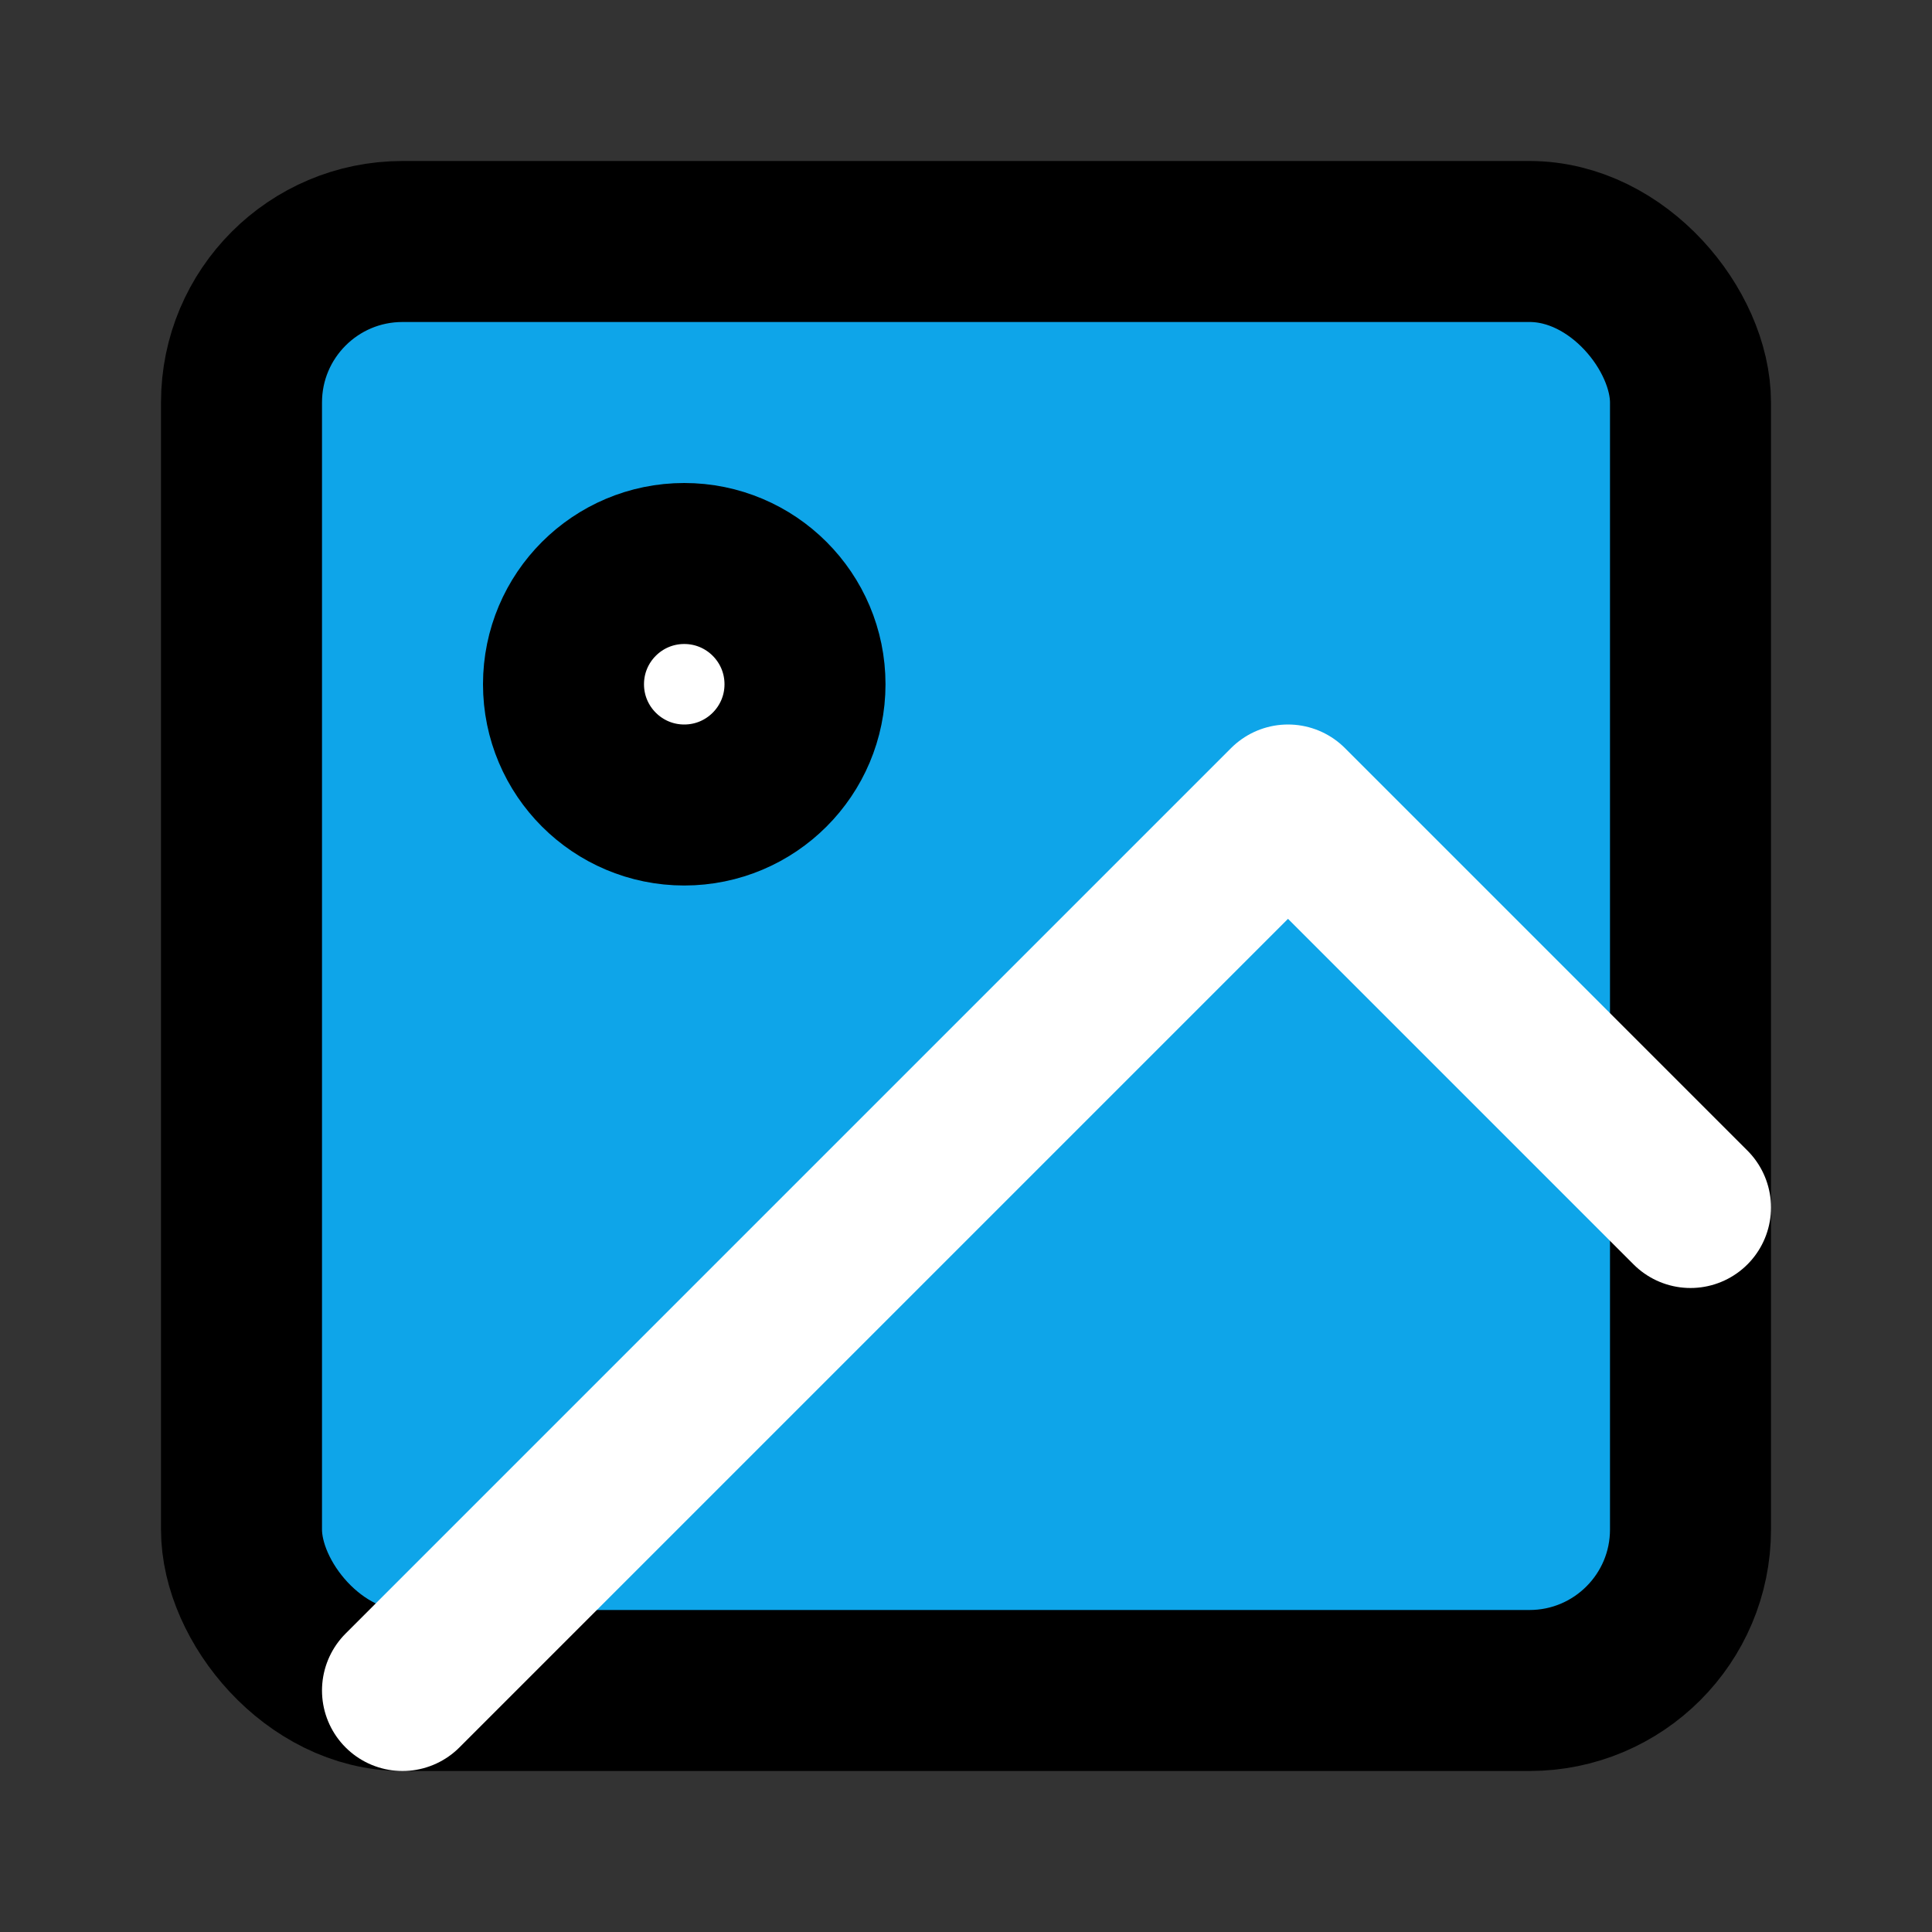 <svg xmlns="http://www.w3.org/2000/svg" viewBox="0 0 24 24" fill="none" stroke="currentColor" stroke-width="2" stroke-linecap="round" stroke-linejoin="round">
  <rect x="0" y="0" width="24" height="24" fill="#333333" stroke="none"/>
  <rect x="3" y="3" width="18" height="18" rx="2" ry="2" fill="#0ea5e9" />
  <circle cx="8.5" cy="8.5" r="1.5" fill="#ffffff" />
  <polyline points="21 15 16 10 5 21" stroke="#ffffff" />
</svg> 
